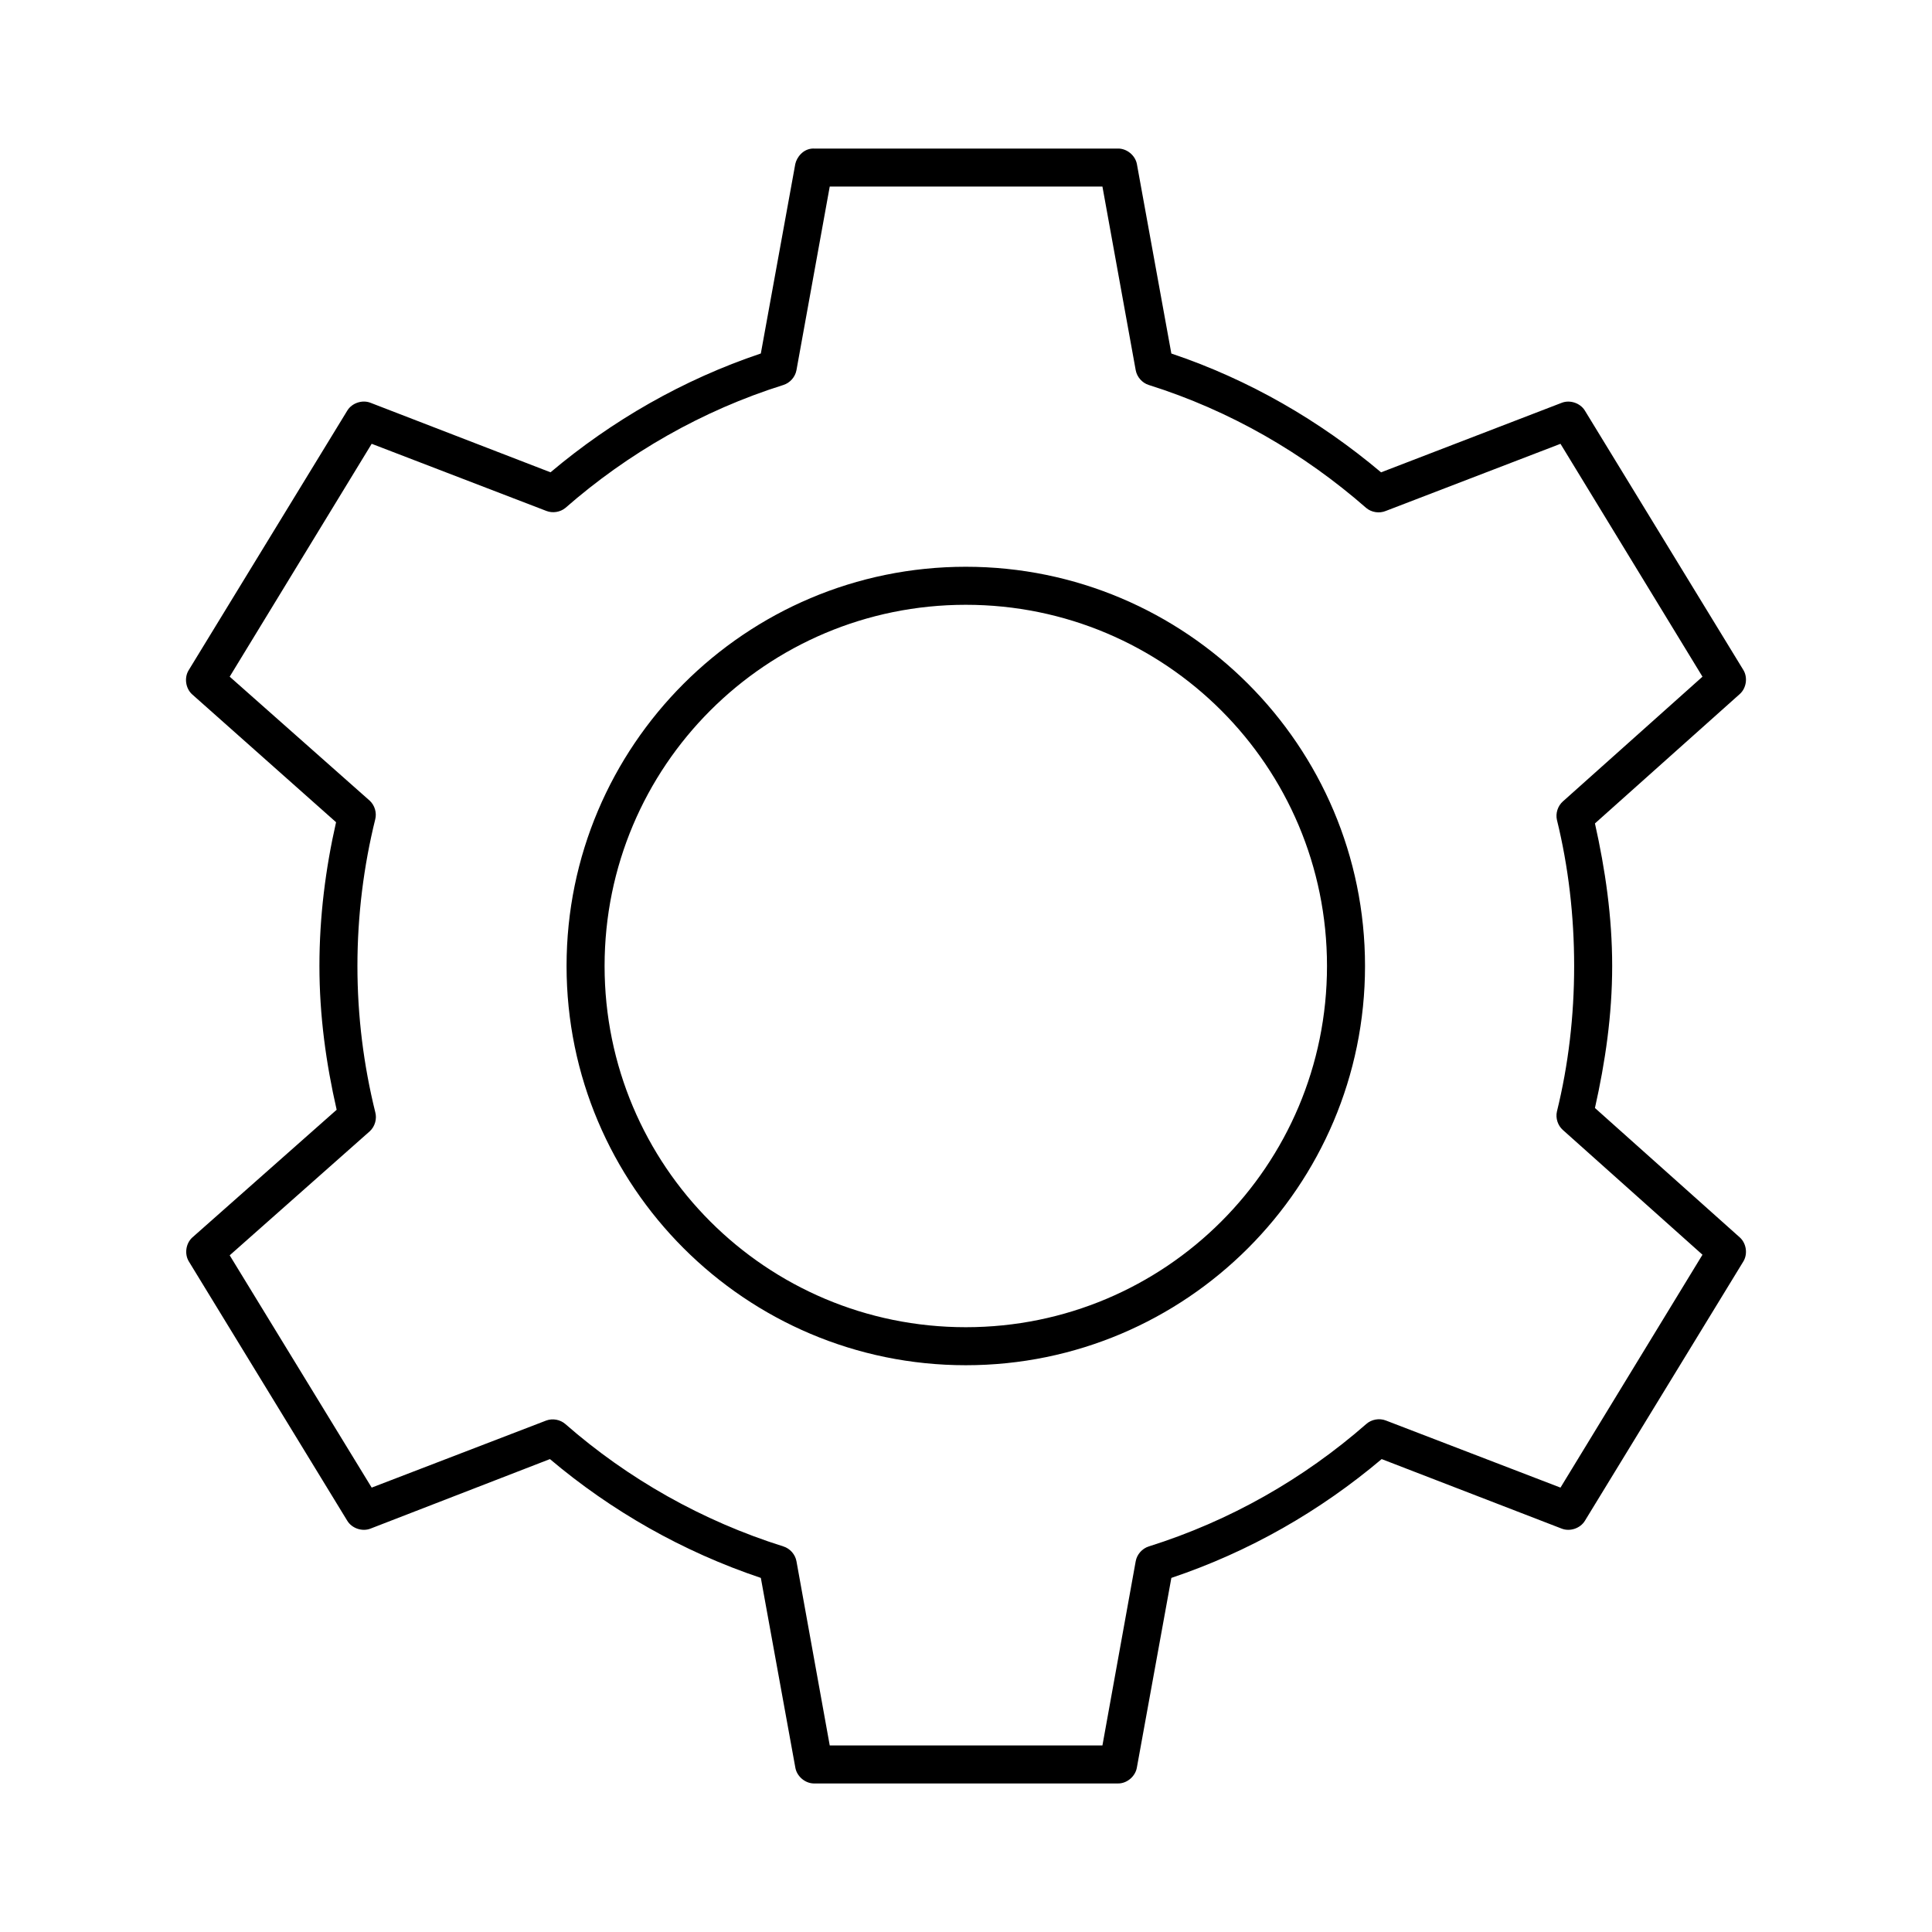 <?xml version="1.0" encoding="UTF-8"?>
<!-- Uploaded to: ICON Repo, www.svgrepo.com, Generator: ICON Repo Mixer Tools -->
<svg fill="#000000" width="800px" height="800px" version="1.1" viewBox="144 144 512 512" xmlns="http://www.w3.org/2000/svg">
 <path d="m359.64 183.36c-2.836-0.02-4.527 2.418-4.879 4.094l-9.133 50.223c-20.617 6.926-39.473 17.785-55.734 31.488l-47.703-18.422c-2.18-0.859-4.914 0.051-6.141 2.047l-42.035 68.801c-1.254 2.004-0.832 4.894 0.945 6.453l38.102 33.852c-2.785 12.246-4.41 25.008-4.41 38.102 0 13.156 1.754 25.801 4.566 38.102l-38.258 33.852c-1.699 1.547-2.117 4.32-0.945 6.297l42.035 68.801c1.227 1.996 3.961 2.906 6.141 2.047l47.547-18.422c16.301 13.766 35.203 24.539 55.891 31.488l9.133 50.223c0.367 2.312 2.539 4.207 4.879 4.25h80.609c2.394 0.051 4.664-1.887 5.039-4.25l9.133-50.223c20.68-6.949 39.438-17.727 55.734-31.488l47.703 18.422c2.18 0.859 4.914-0.051 6.141-2.047l42.035-68.801c1.172-1.977 0.754-4.75-0.945-6.297l-38.414-34.32c2.738-12.191 4.566-24.652 4.566-37.629 0-12.98-1.828-25.59-4.566-37.785l38.414-34.32c1.699-1.547 2.117-4.32 0.945-6.297l-42.035-68.801c-1.227-1.996-3.961-2.906-6.141-2.047l-47.863 18.422c-16.258-13.699-34.965-24.562-55.578-31.488l-9.133-50.223c-0.441-2.309-2.688-4.137-5.039-4.094h-80.609zm4.25 10.078h72.266l8.816 48.648c0.32 1.809 1.707 3.391 3.465 3.938 21.527 6.766 41.027 18.066 57.625 32.59 1.41 1.188 3.496 1.5 5.195 0.789l46.289-17.789 37.629 61.715-37 33.062c-1.344 1.188-1.969 3.133-1.574 4.879 3.035 12.348 4.566 25.395 4.566 38.73 0 13.336-1.531 26.227-4.566 38.574-0.395 1.75 0.23 3.691 1.574 4.879l37 33.062-37.629 61.715-46.289-17.789c-1.727-0.672-3.816-0.293-5.195 0.945-16.598 14.523-36.098 25.668-57.625 32.434-1.754 0.547-3.144 2.125-3.465 3.938l-8.816 48.805h-72.266l-8.816-48.805c-0.32-1.809-1.707-3.391-3.465-3.938-21.527-6.766-41.184-17.91-57.781-32.434-1.348-1.18-3.352-1.559-5.039-0.945l-46.289 17.789-37.629-61.559 37.156-32.906c1.34-1.25 1.91-3.269 1.418-5.039-3.07-12.43-4.723-25.359-4.723-38.73s1.652-26.457 4.723-38.887c0.434-1.723-0.129-3.656-1.418-4.879l-37.156-32.906 37.629-61.715 46.289 17.789c1.656 0.652 3.66 0.34 5.039-0.789 16.598-14.523 36.254-25.824 57.781-32.59 1.754-0.547 3.144-2.125 3.465-3.938l8.816-48.648zm36.055 100.76c-58.371 0-105.8 47.426-105.8 105.8 0 58.371 47.43 105.8 105.8 105.8 58.371 0 105.8-47.43 105.8-105.8s-47.43-105.8-105.8-105.8zm0 10.078c52.926 0 95.723 42.797 95.723 95.723 0 52.926-42.797 95.723-95.723 95.723s-95.723-42.797-95.723-95.723c0-52.926 42.797-95.723 95.723-95.723z"/>
</svg>